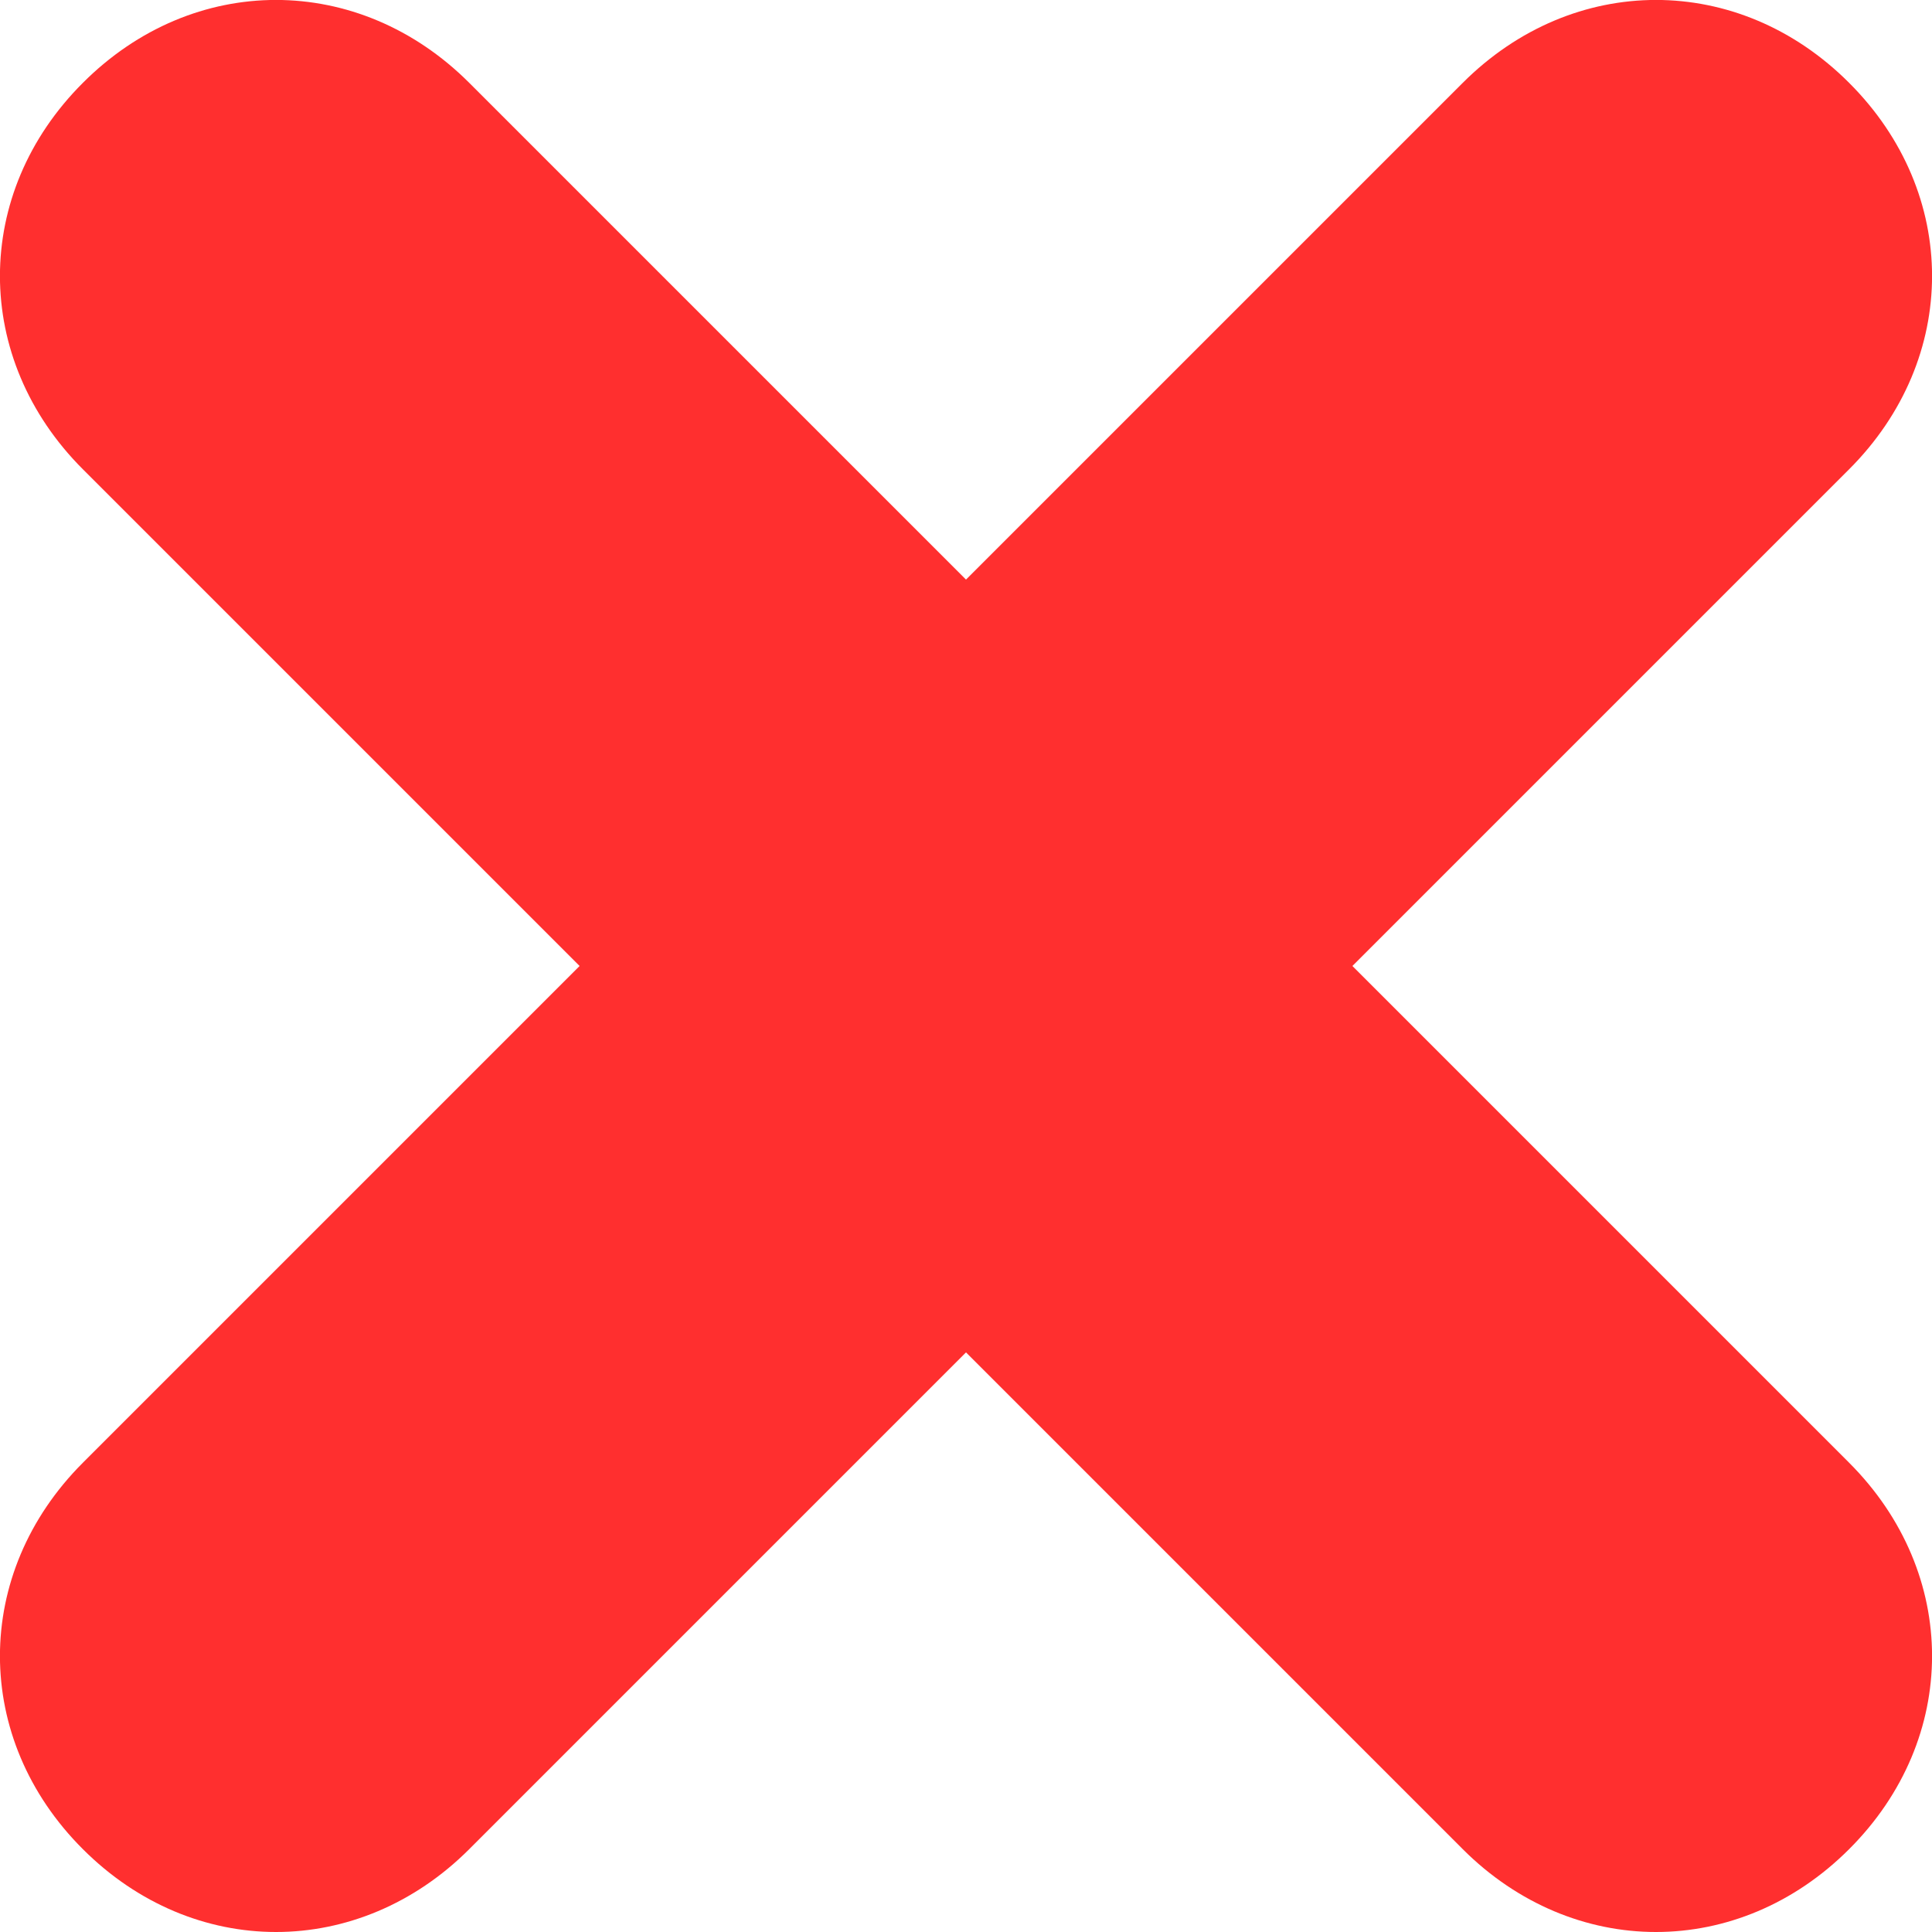 <?xml version="1.0" encoding="UTF-8"?> <svg xmlns="http://www.w3.org/2000/svg" width="9" height="9" viewBox="0 0 9 9" fill="none"><path d="M6.3 4.5L8.614 2.186C9.129 1.671 9.129 0.9 8.614 0.386C8.1 -0.129 7.329 -0.129 6.814 0.386L4.5 2.7L2.186 0.386C1.671 -0.129 0.9 -0.129 0.386 0.386C-0.129 0.9 -0.129 1.671 0.386 2.186L2.7 4.5L0.386 6.814C-0.129 7.329 -0.129 8.1 0.386 8.614C0.643 8.871 0.964 9 1.286 9C1.607 9 1.929 8.871 2.186 8.614L4.5 6.3L6.814 8.614C7.071 8.871 7.393 9 7.714 9C8.036 9 8.357 8.871 8.614 8.614C9.129 8.1 9.129 7.329 8.614 6.814L6.3 4.5Z" fill="#FF2F2F"></path></svg> 